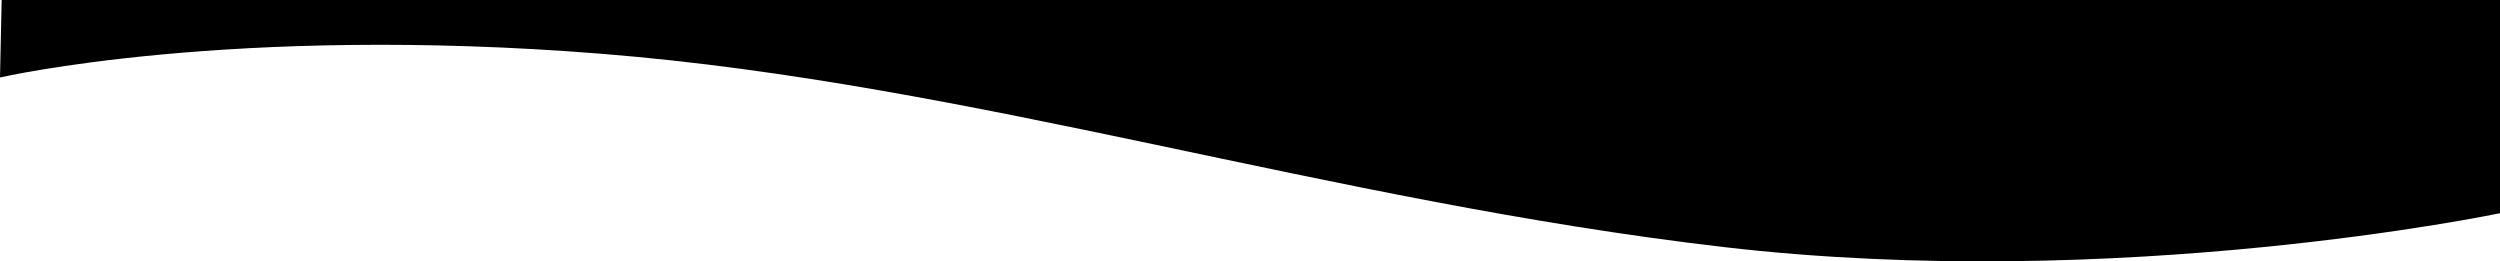 <?xml version="1.0" encoding="UTF-8"?>
<svg id="_レイヤー_2" data-name="レイヤー 2" xmlns="http://www.w3.org/2000/svg" viewBox="0 0 1280.5 133.87">
  <defs>
    <style>
      .cls-1 {
        stroke-width: 0px;
      }
    </style>
  </defs>
  <g id="_レイヤー_1-2" data-name="レイヤー 1">
    <path class="cls-1" d="m0,39.69s118.35-27.39,308.5-12.11c190.15,15.28,371.13,75.24,574,98.92,202.88,23.68,398-17.3,398-17.3V0H.86"/>
  </g>
</svg>